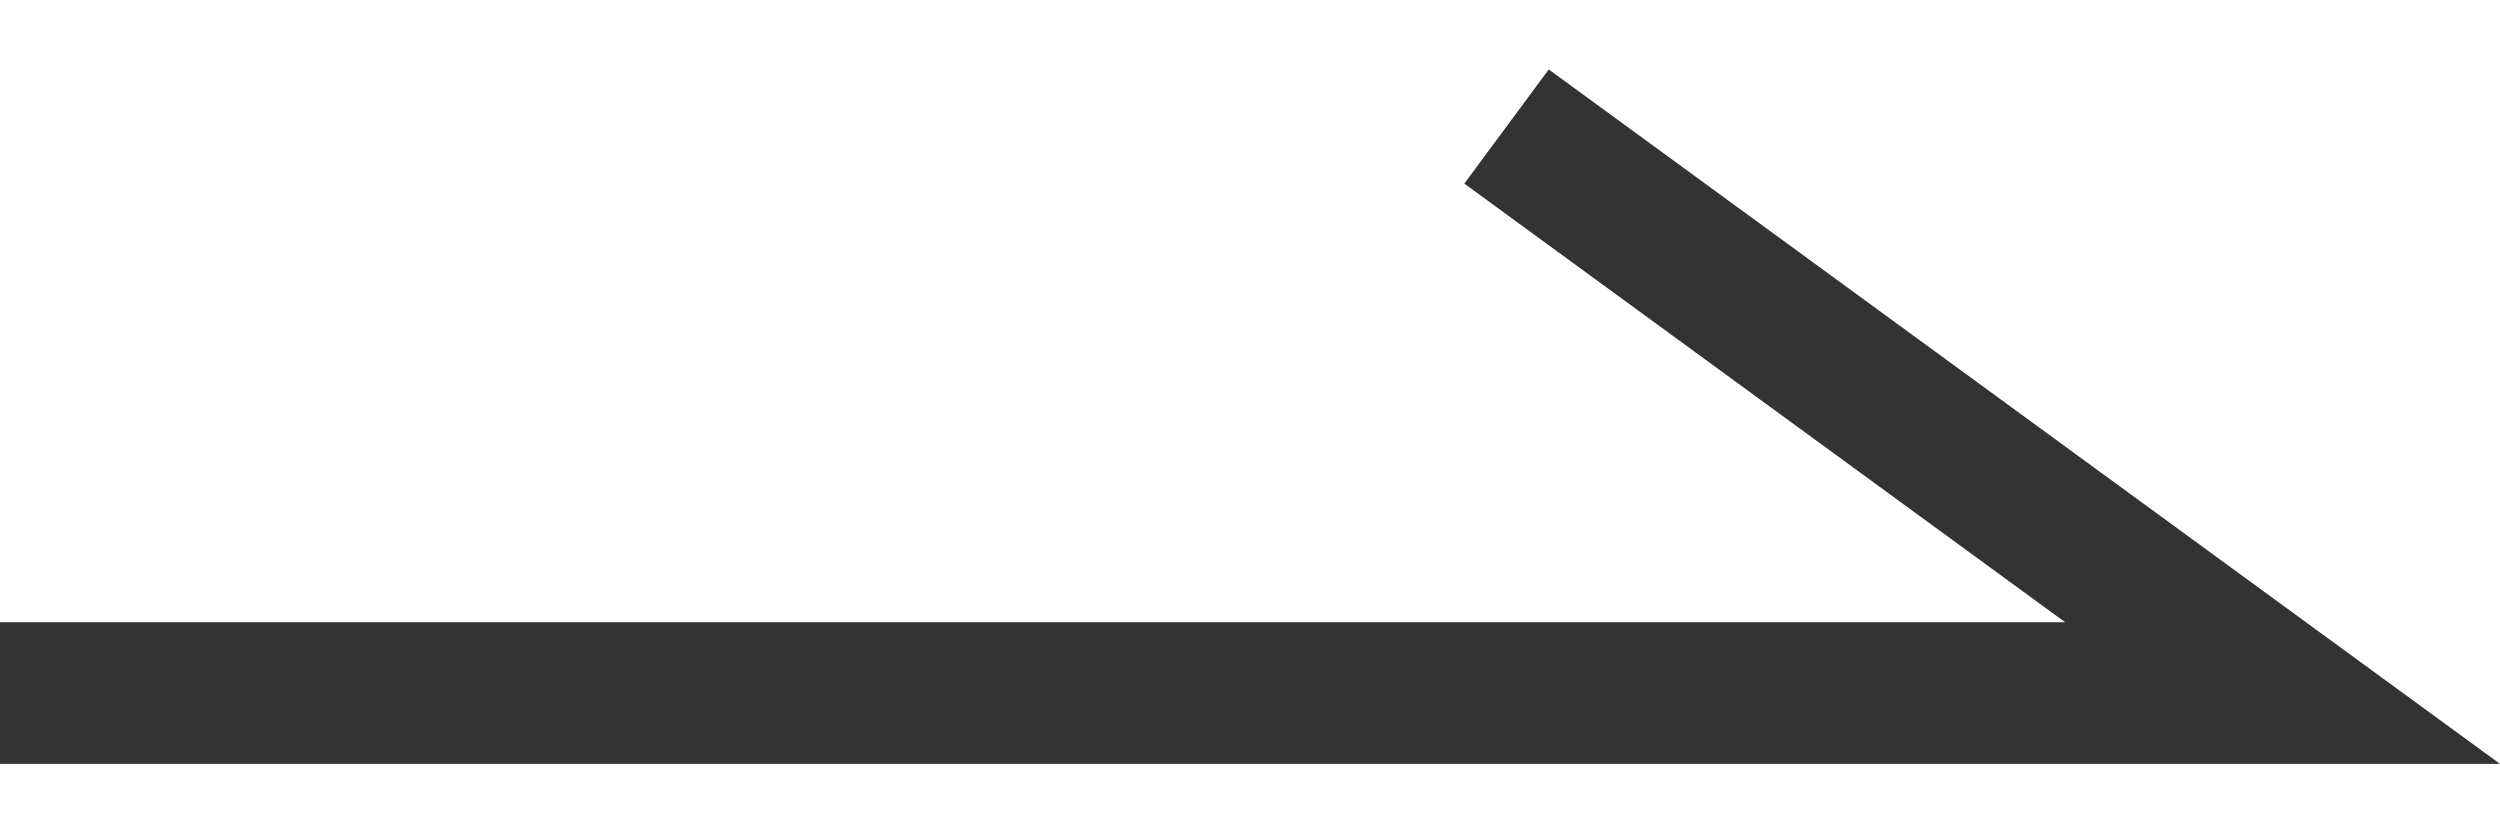 <svg width="18" height="6" viewBox="0 0 18 6" fill="none" xmlns="http://www.w3.org/2000/svg">
<path fill-rule="evenodd" clip-rule="evenodd" d="M11.151 0.5L18 5.5H0V4.48H14.869L10.543 1.322L11.151 0.5Z" fill="#333333"/>
</svg>
